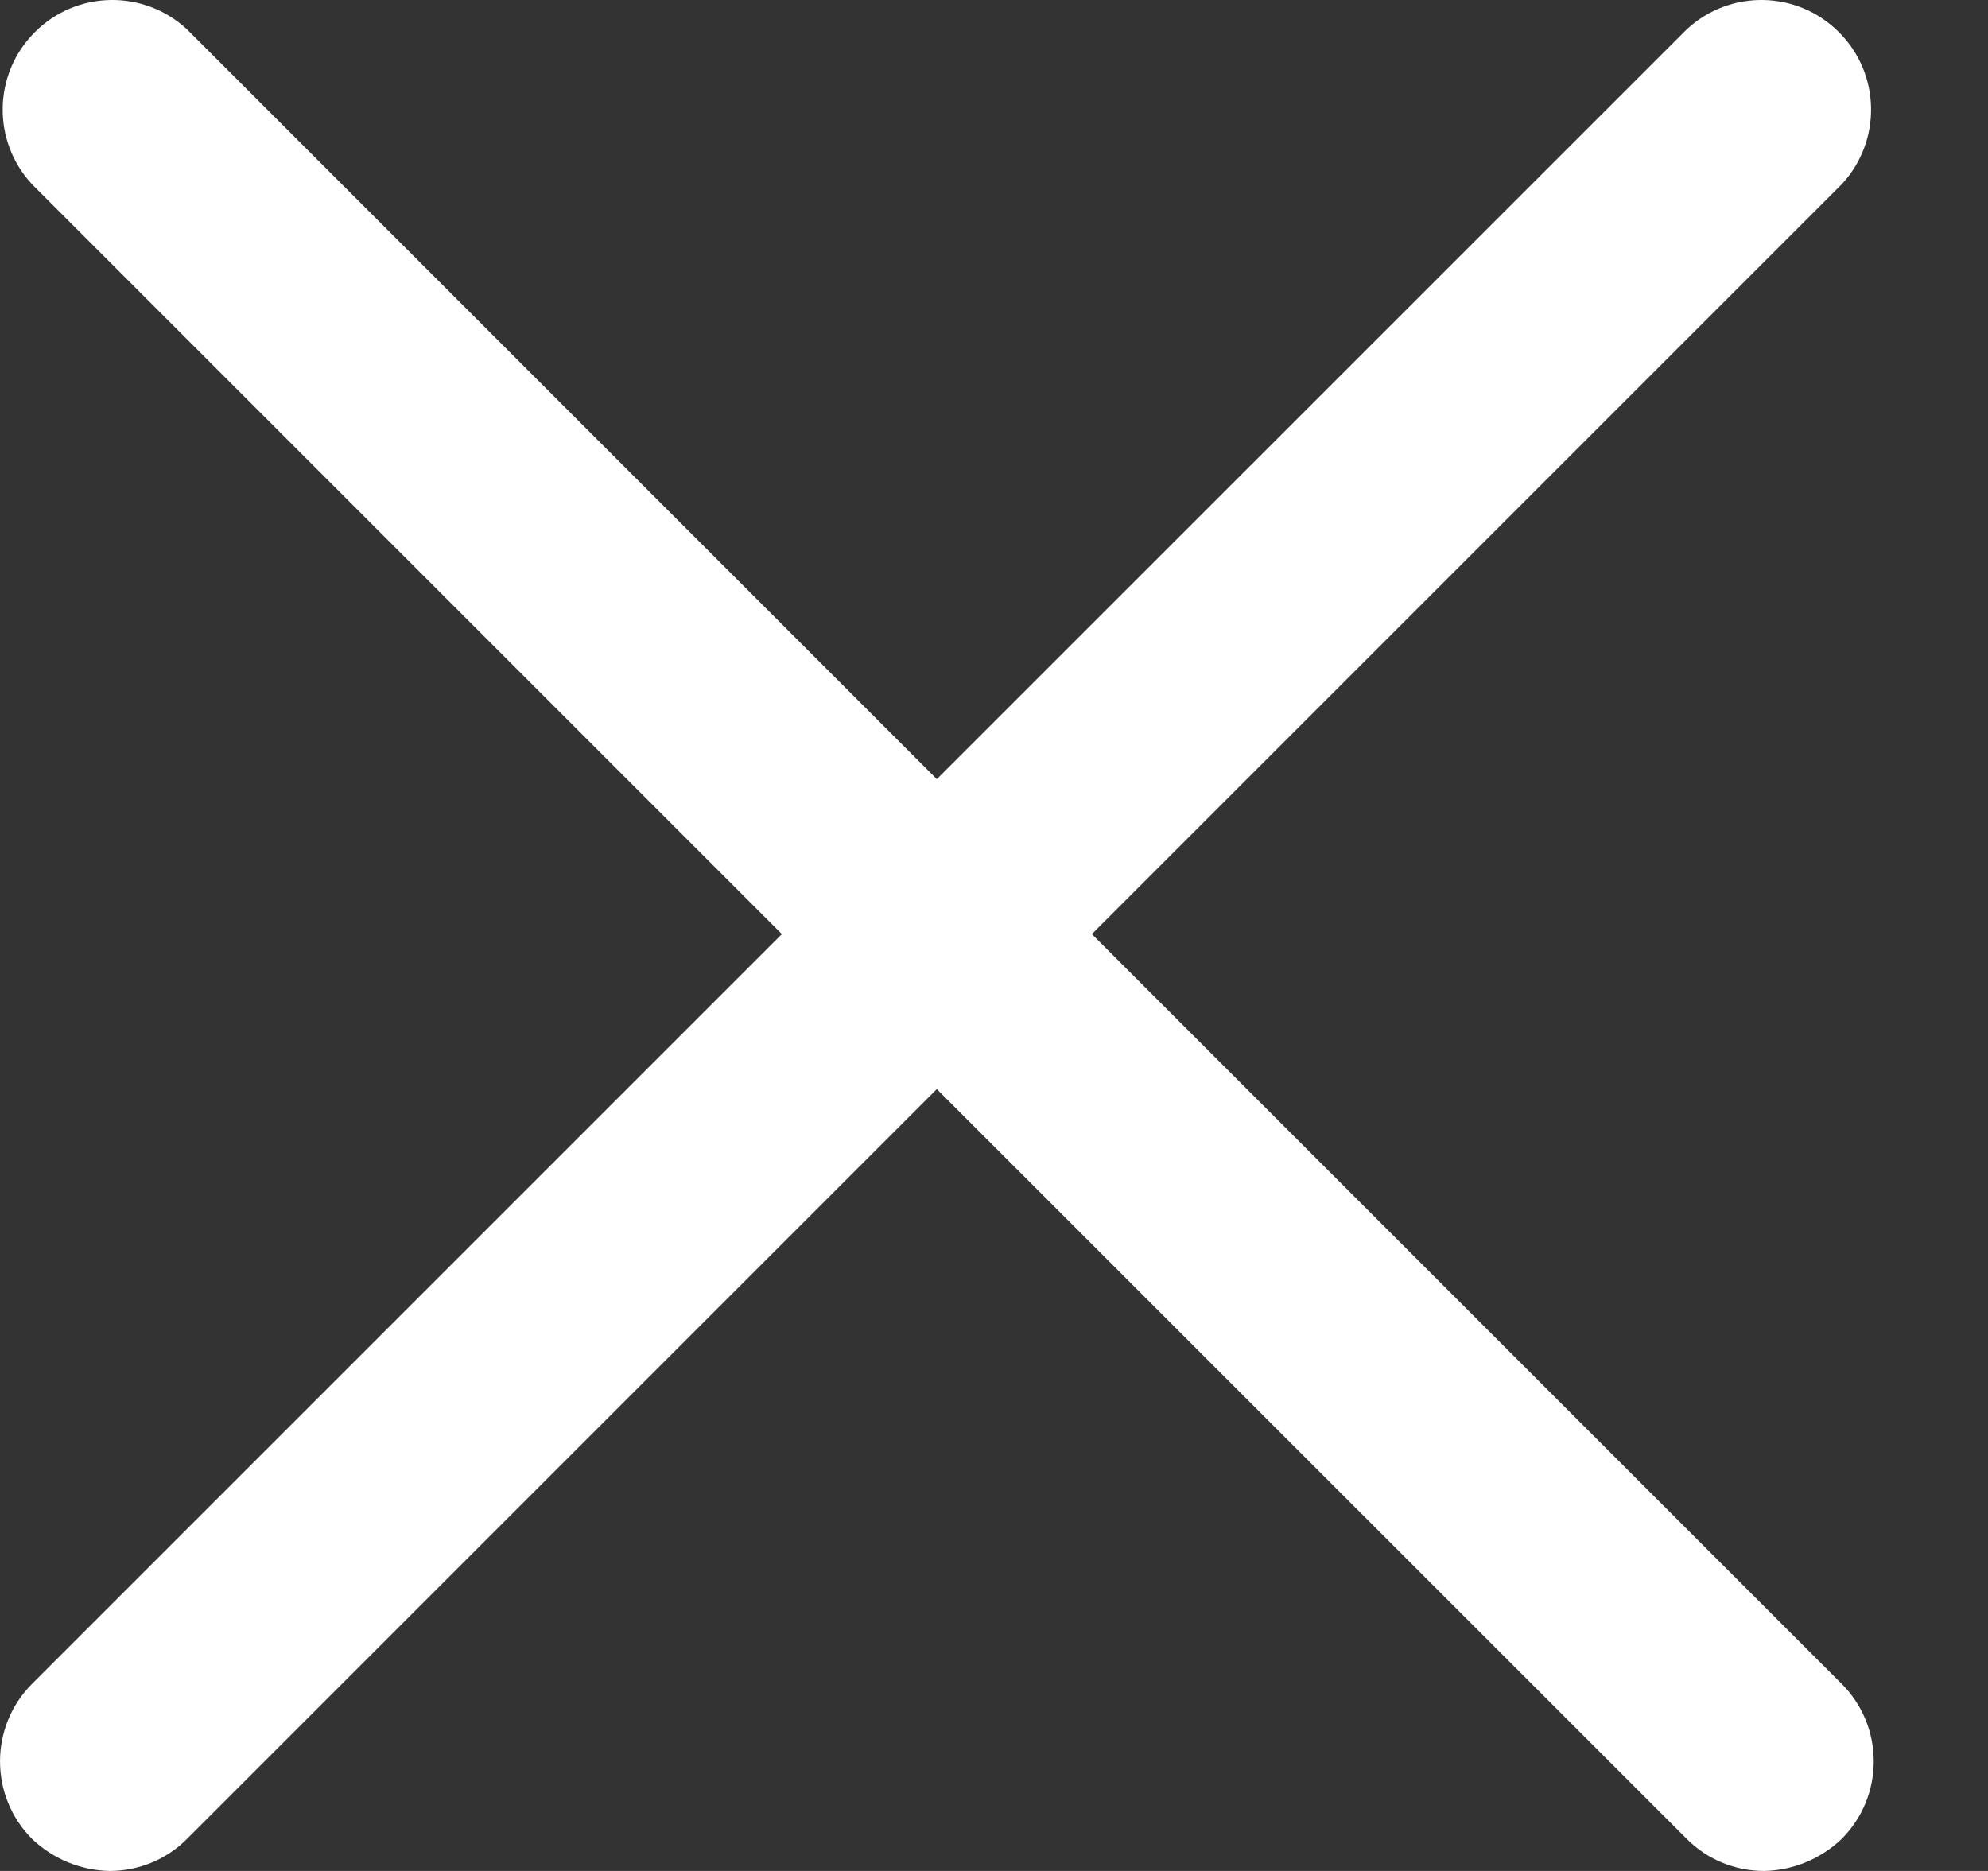 <svg width="17" height="16" viewBox="0 0 17 16" fill="none" xmlns="http://www.w3.org/2000/svg">
<rect x="0" y="0" width="17" height="16" fill="#333333" stroke="none"/>
<path d="M15.749 14.4C16.114 14.766 16.114 15.359 15.749 15.726C15.569 15.897 15.334 15.995 15.086 16C14.837 16 14.599 15.902 14.424 15.726L8.011 9.314L1.599 15.726C1.424 15.902 1.186 16 0.937 16C0.689 15.995 0.453 15.897 0.274 15.726C-0.091 15.359 -0.091 14.766 0.274 14.4L6.686 7.988L0.274 1.576C-0.069 1.207 -0.06 0.632 0.298 0.275C0.655 -0.083 1.23 -0.092 1.599 0.251L8.011 6.663L14.424 0.251C14.793 -0.092 15.368 -0.083 15.725 0.275C16.083 0.632 16.092 1.207 15.749 1.576L9.337 7.988L15.749 14.4Z" fill="white"/>
</svg>

